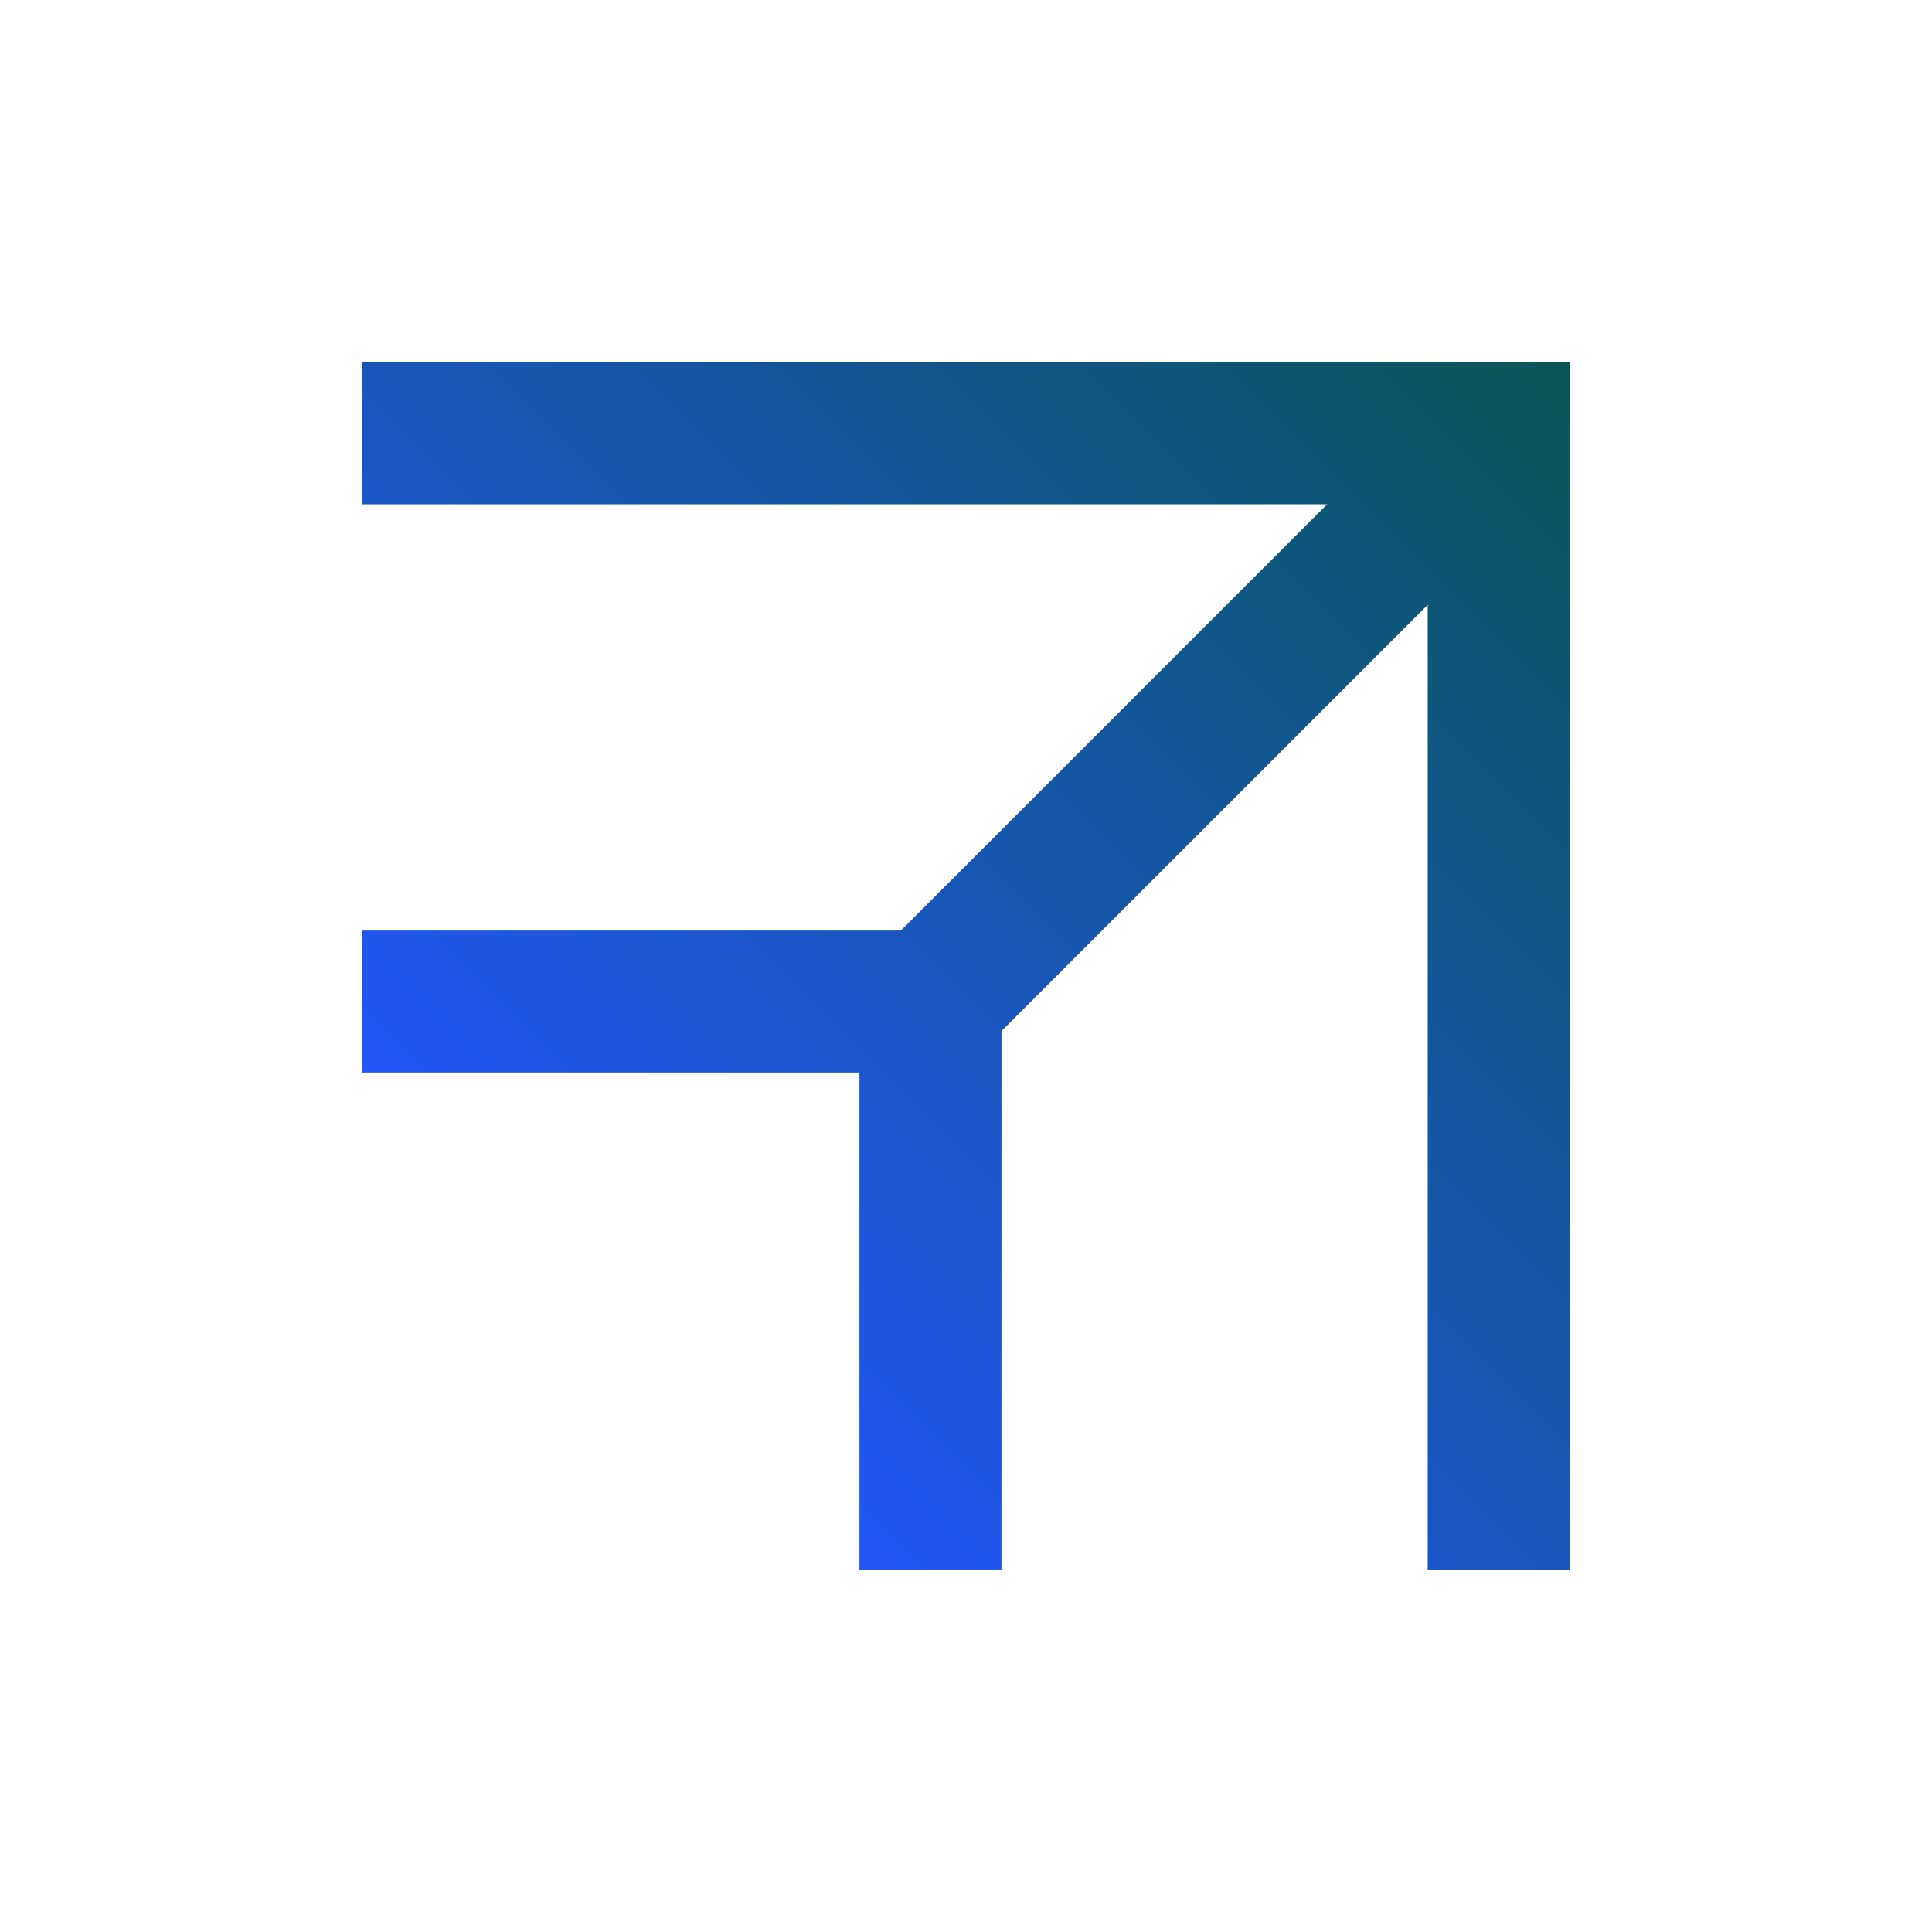 <?xml version="1.0" encoding="UTF-8"?><svg data-id="Layer_1" xmlns="http://www.w3.org/2000/svg" xmlns:xlink="http://www.w3.org/1999/xlink" viewBox="0 0 128 128"><defs><style>.cls-1{fill:url(#linear-gradient);}</style><linearGradient id="linear-gradient" x1="40.47" y1="87.53" x2="104" y2="24" gradientUnits="userSpaceOnUse"><stop offset="0" stop-color="#2156f6"/><stop offset="1" stop-color="#095656"/></linearGradient></defs><polygon class="cls-1" points="24 24 24 33.41 87.93 33.41 59.69 61.65 24 61.65 24 71.06 56.94 71.06 56.94 104 66.35 104 66.35 68.31 94.59 40.07 94.59 104 104 104 104 24 24 24"/></svg>